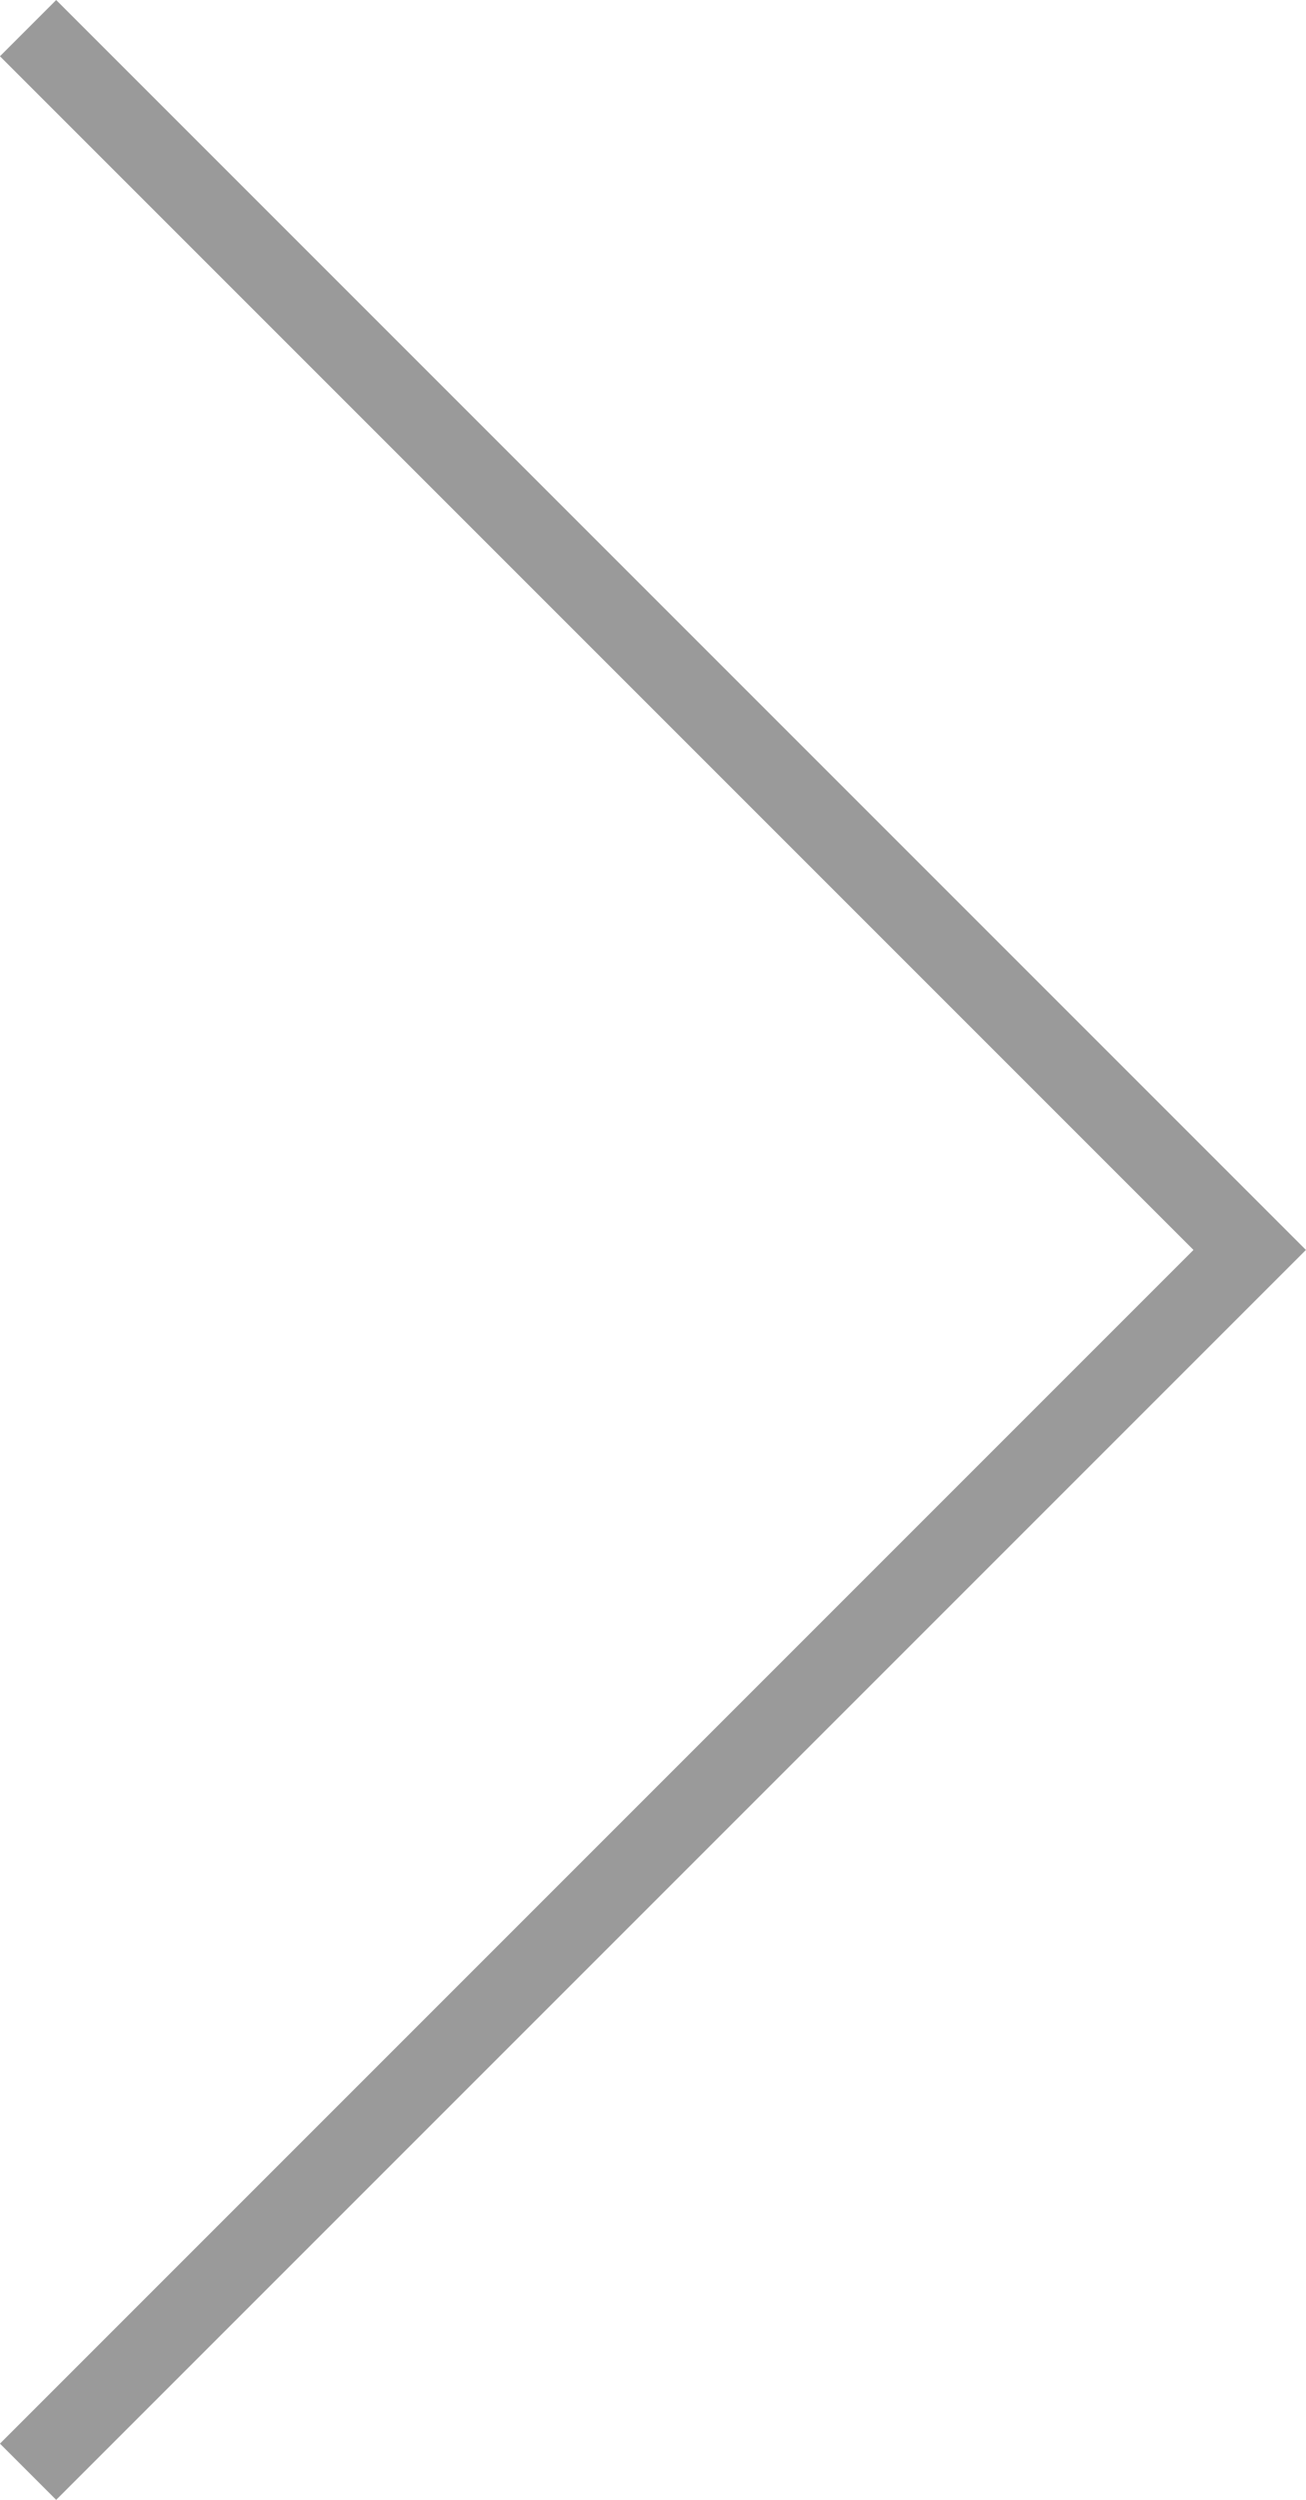 <svg xmlns="http://www.w3.org/2000/svg" width="16.425" height="31.436" viewBox="0 0 16.425 31.436">
  <path id="路径_6" data-name="路径 6" d="M2715.789,1791.683l15.364,15.364-15.364,15.364" transform="translate(-2715.436 -1791.329)" fill="none" stroke="#363636" stroke-width="1" opacity="0.5"/>
</svg>
